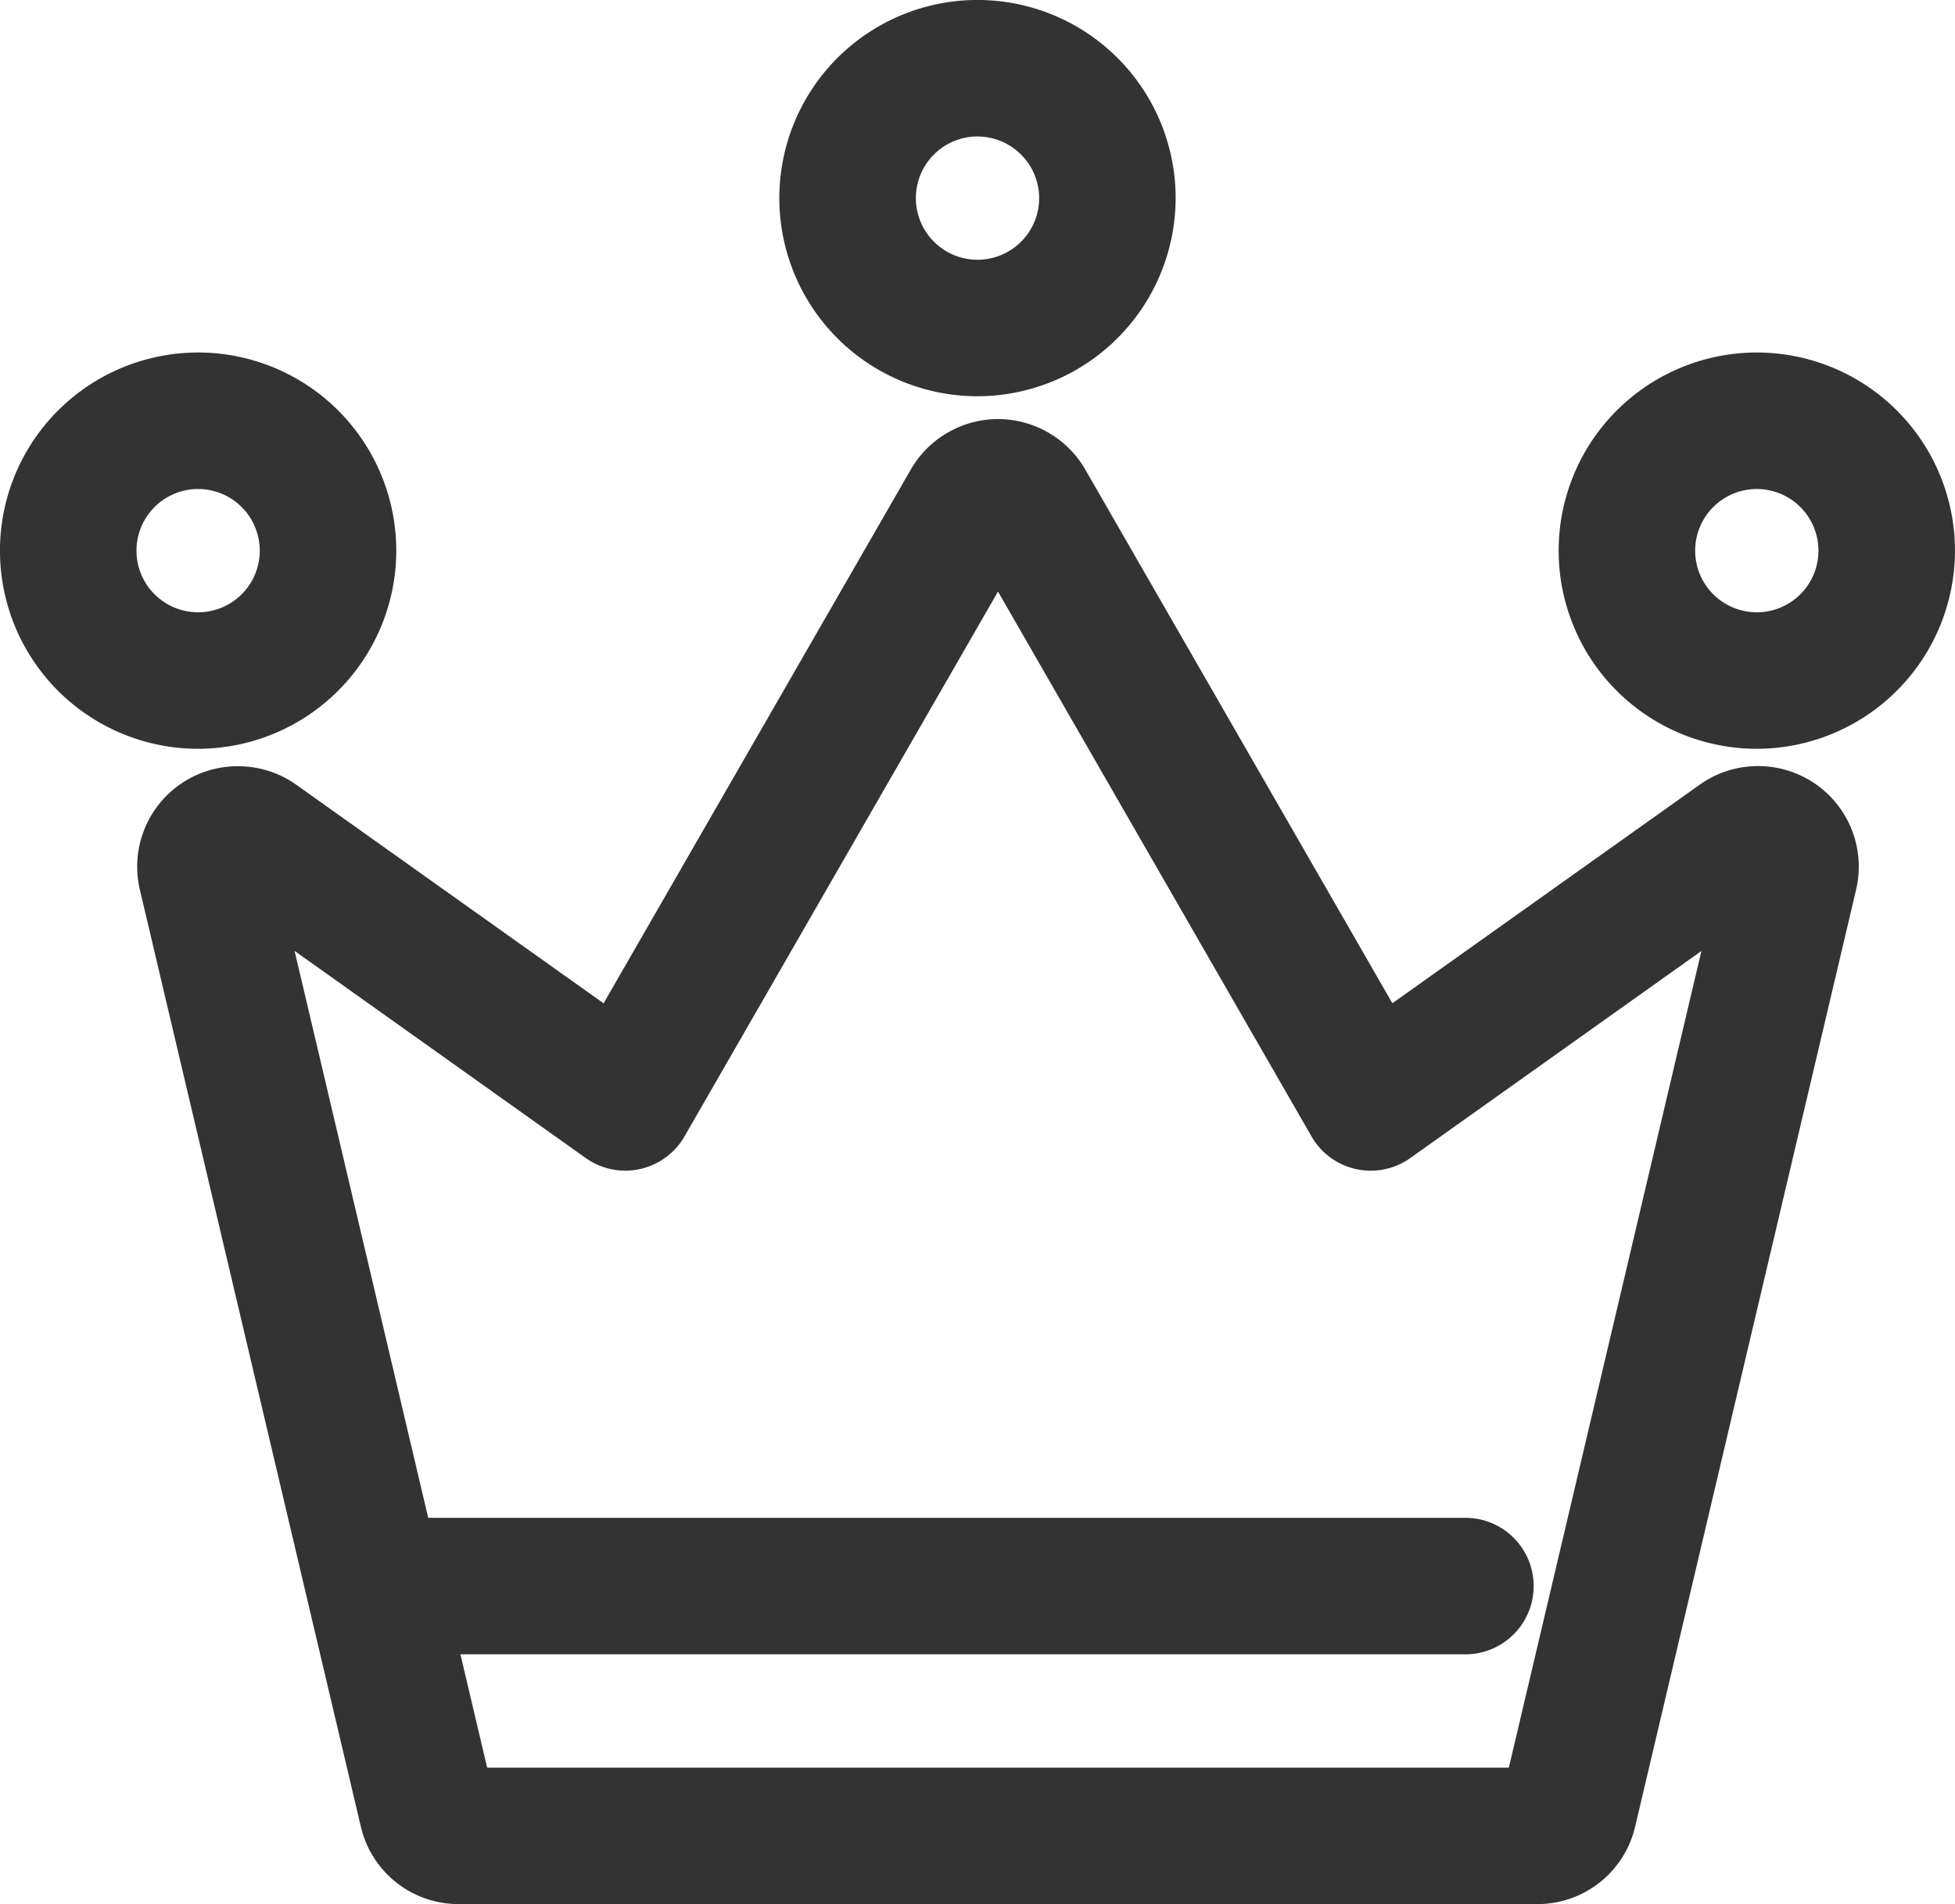 <svg xmlns="http://www.w3.org/2000/svg" width="58.515" height="56.999" viewBox="0 0 58.515 56.999">
  <g id="ico_ranking" transform="translate(-930.5 -2360.332)">
    <path id="パス_4942" data-name="パス 4942" d="M56.963,33.862A2.524,2.524,0,0,0,54.1,33.9l-9.649,6.862L34.989,24.308a2.513,2.513,0,0,0-4.357,0L21.165,40.762,11.515,33.9a2.514,2.514,0,0,0-3.9,2.626l6.613,28.043A2.505,2.505,0,0,0,16.672,66.5H48.947a2.5,2.5,0,0,0,2.447-1.936l6.614-28.043a2.528,2.528,0,0,0-1.045-2.662M48.495,63.418H17.125l-1.036-4.392H46.8a1.543,1.543,0,1,0,0-3.086H15.362l-4.4-18.646,9.8,6.967a1.543,1.543,0,0,0,2.232-.488L32.81,26.709l9.817,17.063a1.542,1.542,0,0,0,2.231.488l9.8-6.967Z" transform="translate(927.561 2350.328)" fill="#333"/>
    <path id="パス_4942_-_アウトライン" data-name="パス 4942 - アウトライン" d="M32.81,22.548a3.023,3.023,0,0,1,2.612,1.51l9.192,15.977,9.2-6.543a2.989,2.989,0,0,1,1.746-.556h0a3.01,3.01,0,0,1,2.934,3.7L51.88,64.682A3,3,0,0,1,48.947,67H16.672a3,3,0,0,1-2.933-2.32L7.126,36.64a3.007,3.007,0,0,1,2.934-3.7,3,3,0,0,1,1.745.553l9.2,6.544L30.2,24.059A3.019,3.019,0,0,1,32.81,22.548ZM44.3,41.488,34.555,24.557a2.013,2.013,0,0,0-3.49,0L21.324,41.488l-10.1-7.182a2.032,2.032,0,0,0-2.292-.028A2.026,2.026,0,0,0,8.1,36.411l6.613,28.043A2.007,2.007,0,0,0,16.672,66H48.947a2.005,2.005,0,0,0,1.96-1.551l6.614-28.043a2.01,2.01,0,0,0-1.961-2.472,2,2,0,0,0-1.166.37ZM32.81,25.707,43.061,43.523a1.043,1.043,0,0,0,1.508.33l10.877-7.736-6.556,27.8H16.729l-1.272-5.392H46.8a1.043,1.043,0,1,0,0-2.086H14.966L10.173,36.117l10.877,7.736a1.061,1.061,0,0,0,.828.169,1.046,1.046,0,0,0,.681-.5ZM43.964,45.046a2.039,2.039,0,0,1-1.77-1.024L32.81,27.712l-9.384,16.31a2.044,2.044,0,0,1-2.955.646l-8.715-6.2,4,16.97H46.8a2.043,2.043,0,1,1,0,4.086H16.72l.8,3.392H48.1L53.864,38.47l-8.715,6.2A2.033,2.033,0,0,1,43.964,45.046Z" transform="translate(927.561 2350.328)" fill="#333"/>
    <path id="パス_4943" data-name="パス 4943" d="M10.861,24.819a5.431,5.431,0,1,0-5.43,5.431,5.437,5.437,0,0,0,5.43-5.431m-7.775,0a2.345,2.345,0,1,1,2.345,2.345,2.348,2.348,0,0,1-2.345-2.345" transform="translate(931 2351.996)" fill="#333"/>
    <path id="パス_4943_-_アウトライン" data-name="パス 4943 - アウトライン" d="M5.431,30.75a5.931,5.931,0,1,1,5.93-5.931A5.938,5.938,0,0,1,5.431,30.75Zm0-10.862a4.931,4.931,0,1,0,4.93,4.931A4.936,4.936,0,0,0,5.431,19.888Zm0,7.776a2.845,2.845,0,1,1,2.844-2.845A2.848,2.848,0,0,1,5.431,27.664Zm0-4.69a1.845,1.845,0,1,0,1.844,1.845A1.847,1.847,0,0,0,5.431,22.974Z" transform="translate(931 2351.996)" fill="#333"/>
    <path id="パス_4944" data-name="パス 4944" d="M91.144,19.388a5.431,5.431,0,1,0,5.431,5.431,5.437,5.437,0,0,0-5.431-5.431m0,7.776a2.345,2.345,0,1,1,2.345-2.345,2.348,2.348,0,0,1-2.345,2.345" transform="translate(891.939 2351.996)" fill="#333"/>
    <path id="パス_4944_-_アウトライン" data-name="パス 4944 - アウトライン" d="M91.144,30.75a5.931,5.931,0,1,1,5.931-5.931A5.938,5.938,0,0,1,91.144,30.75Zm0-10.862a4.931,4.931,0,1,0,4.931,4.931A4.936,4.936,0,0,0,91.144,19.888Zm0,7.776a2.845,2.845,0,1,1,2.845-2.845A2.848,2.848,0,0,1,91.144,27.664Zm0-4.69a1.845,1.845,0,1,0,1.845,1.845A1.847,1.847,0,0,0,91.144,22.974Z" transform="translate(891.939 2351.996)" fill="#333"/>
    <path id="パス_4945" data-name="パス 4945" d="M48.287,10.861a5.431,5.431,0,1,0-5.431-5.43,5.437,5.437,0,0,0,5.431,5.43m0-7.776a2.345,2.345,0,1,1-2.345,2.345,2.348,2.348,0,0,1,2.345-2.345" transform="translate(911.471 2360.832)" fill="#333"/>
    <path id="パス_4945_-_アウトライン" data-name="パス 4945 - アウトライン" d="M48.287,11.361a5.931,5.931,0,1,1,5.93-5.93A5.938,5.938,0,0,1,48.287,11.361ZM48.287.5a4.931,4.931,0,1,0,4.93,4.931A4.937,4.937,0,0,0,48.287.5Zm0,7.775a2.845,2.845,0,1,1,2.845-2.844A2.848,2.848,0,0,1,48.287,8.275Zm0-4.69a1.845,1.845,0,1,0,1.845,1.845A1.847,1.847,0,0,0,48.287,3.586Z" transform="translate(911.471 2360.832)" fill="#333"/>
  </g>
</svg>
